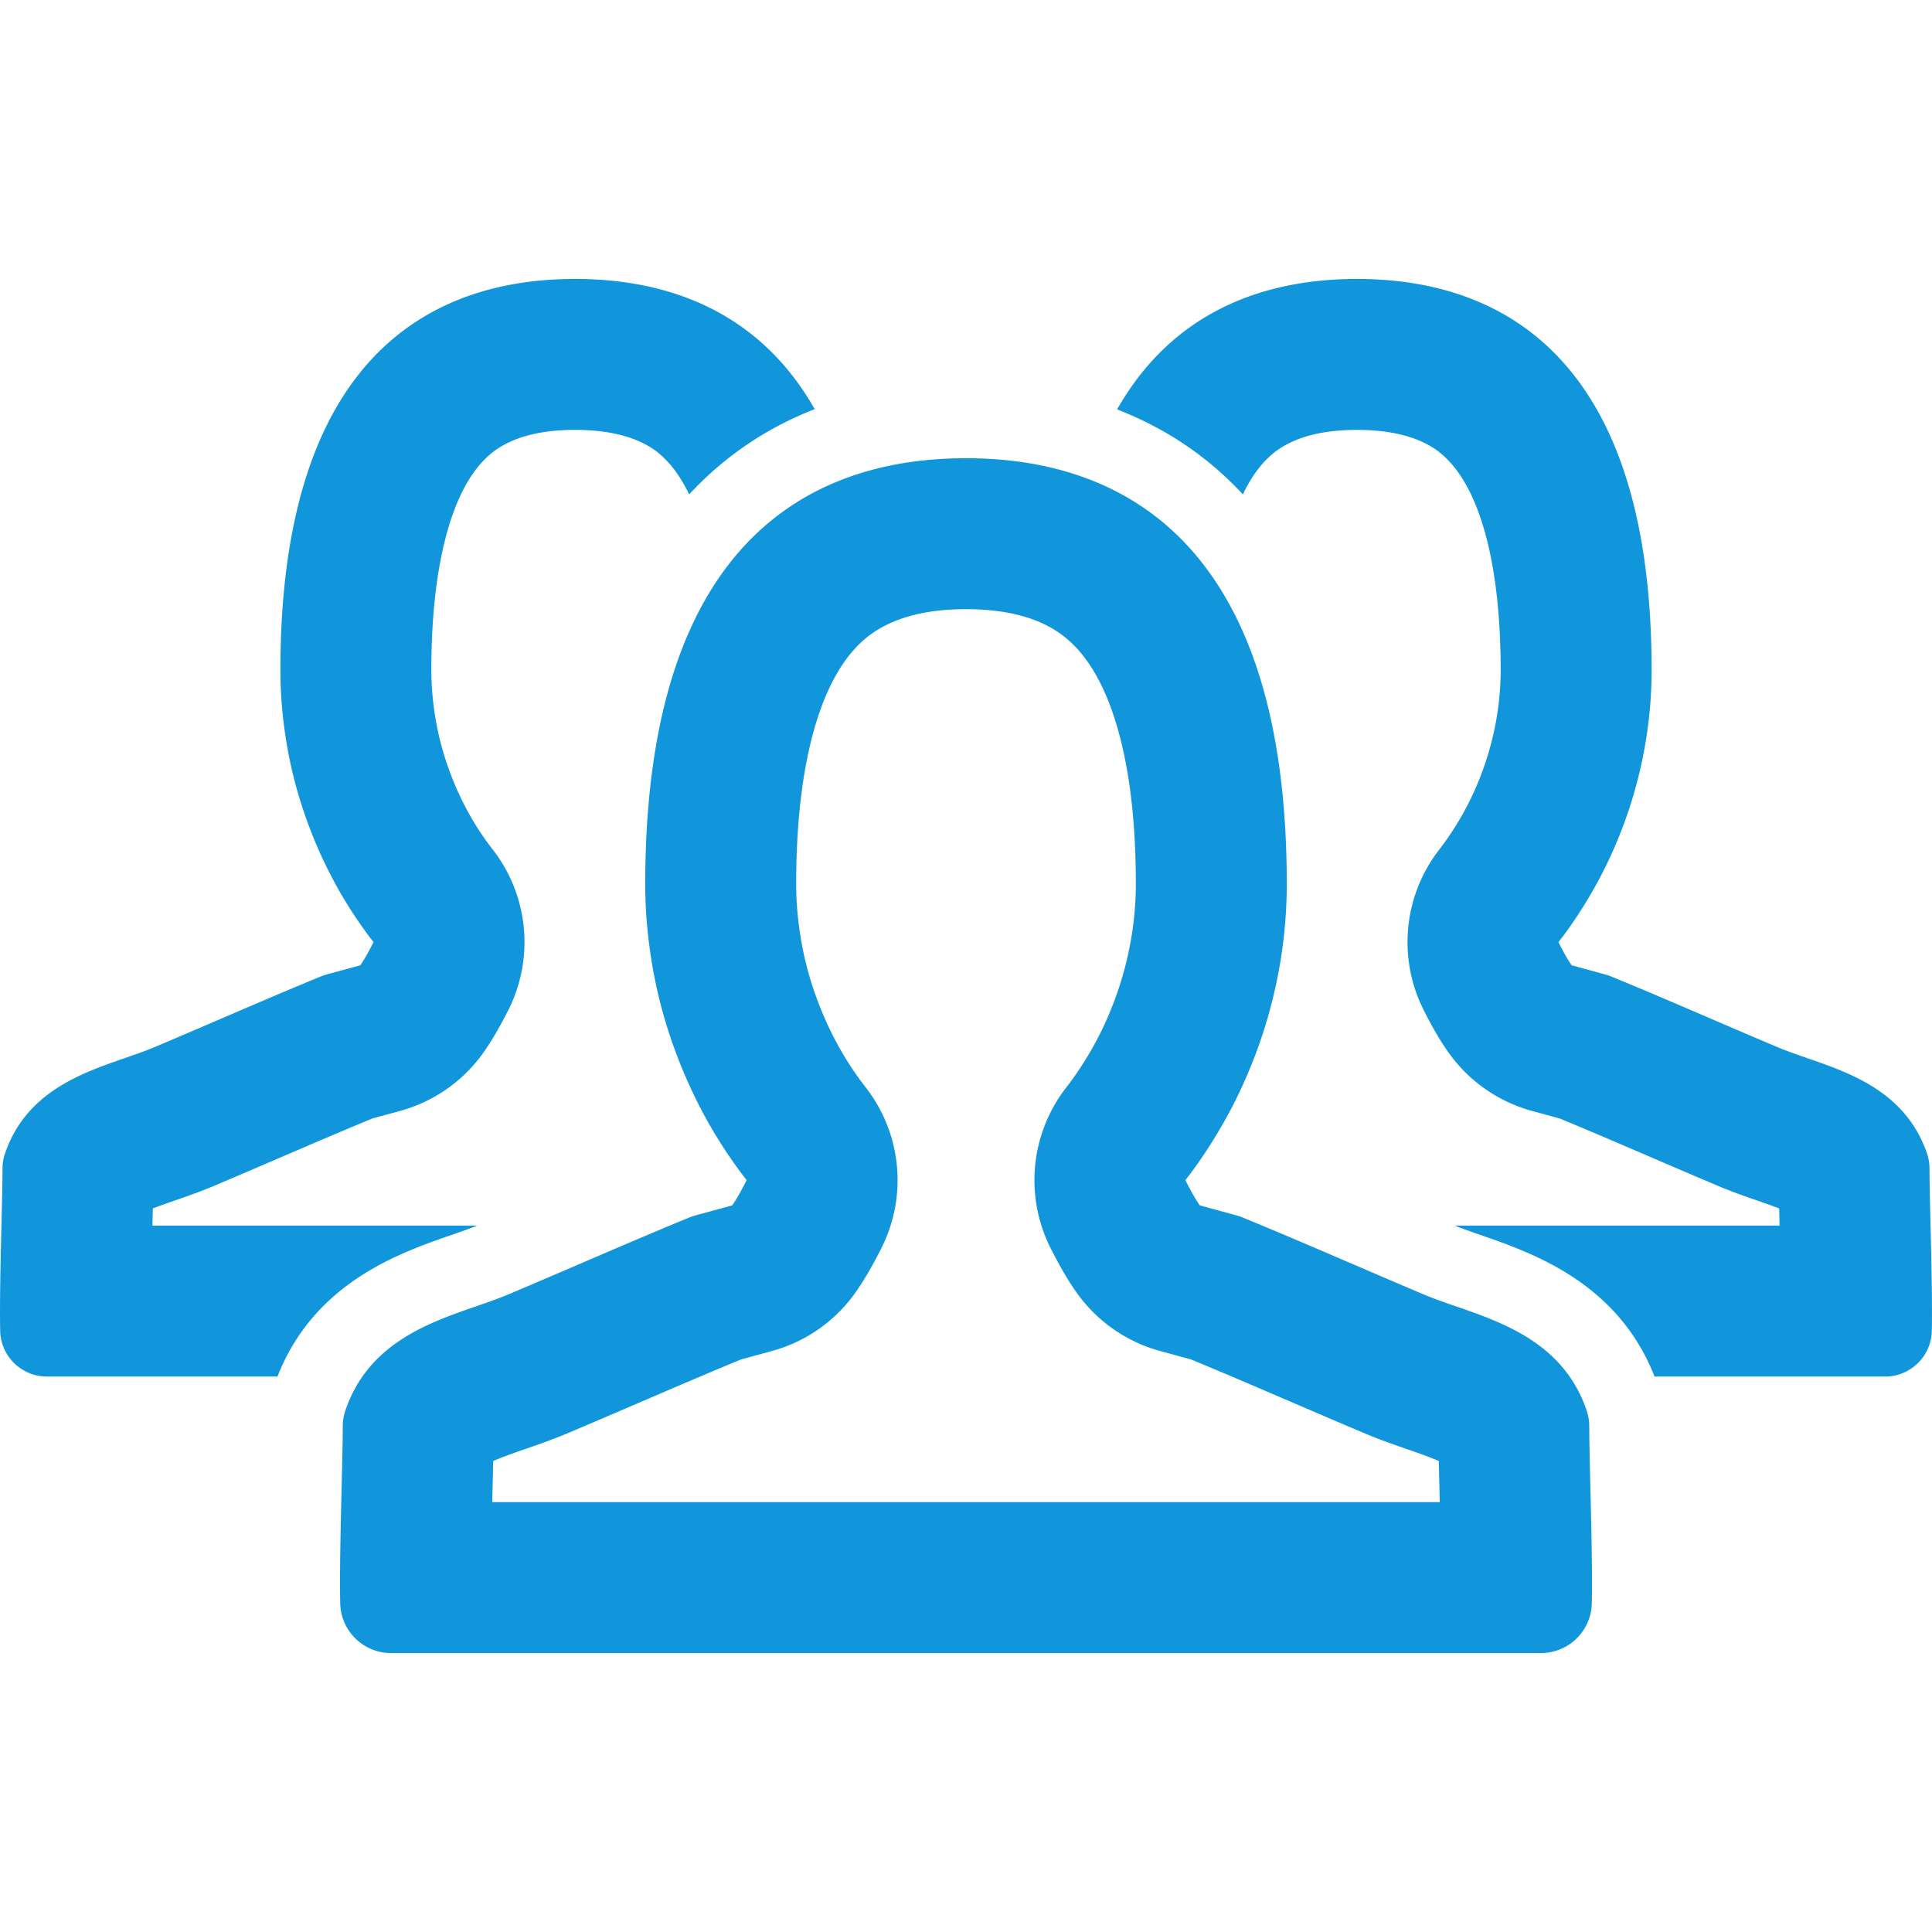 <?xml version="1.0" standalone="no"?><!DOCTYPE svg PUBLIC "-//W3C//DTD SVG 1.1//EN" "http://www.w3.org/Graphics/SVG/1.1/DTD/svg11.dtd"><svg t="1669078798834" class="icon" viewBox="0 0 1024 1024" version="1.1" xmlns="http://www.w3.org/2000/svg" p-id="6514" xmlns:xlink="http://www.w3.org/1999/xlink" width="200" height="200"><path d="M842.346 756.133c0-2.996-0.5-5.966-1.475-8.798-12.143-35.185-43.705-46.122-69.064-54.906-6.229-2.16-12.123-4.201-17.529-6.486-11.932-5.038-24.357-10.378-36.896-15.765-1.105-0.475-2.232-0.955-3.344-1.436-18.57-7.987-37.607-16.16-55.475-23.477a27.635 27.635 0 0 0-3.16-1.073l-19.479-5.321c-2.332-3.22-5.123-8.343-7.652-13.36 5.393-6.921 10.371-14.171 15.014-21.652 24.893-40.097 38.729-87.502 38.729-135.283 0-93.278-23.115-149.699-55.922-182.81-32.807-33.11-75.307-42.902-114.086-42.902h-0.008c-70.289 0-152.807 32.162-167.656 177.041-1.541 14.987-2.35 31.18-2.35 48.671 0 3.542 0.078 7.085 0.223 10.621 0.33 7.686 1.041 15.344 2.063 22.963 1.328 9.896 3.205 19.716 5.668 29.375 1.641 6.454 3.557 12.828 5.684 19.13 0.125 0.376 0.23 0.752 0.361 1.126 0.355 1.028 0.758 2.042 1.121 3.069 9.113 25.49 22.125 49.486 38.621 70.651-0.244 0.48-0.494 0.955-0.738 1.436-0.447 0.862-0.889 1.731-1.344 2.581-0.203 0.376-0.4 0.737-0.605 1.106a144.164 144.164 0 0 1-1.625 2.91c-0.35 0.606-0.699 1.206-1.041 1.766-0.105 0.184-0.219 0.369-0.33 0.553a56.804 56.804 0 0 1-1.705 2.602l0.02 0.007c-0.092 0.124-0.191 0.289-0.275 0.408l-19.479 5.313a27.535 27.535 0 0 0-3.162 1.073c-18.926 7.758-39.207 16.483-58.832 24.912-12.537 5.387-24.957 10.727-36.889 15.765-5.414 2.285-11.301 4.326-17.529 6.486-25.367 8.784-56.922 19.722-69.064 54.906a27.015 27.015 0 0 0-1.475 8.798c0 7.672-0.291 19.446-0.607 32.465-0.5 20.946-1.066 44.68-0.736 61.116 0.289 14.685 12.275 26.438 26.959 26.438h609.451c14.691 0 26.676-11.754 26.965-26.438 0.322-16.437-0.244-40.17-0.744-61.116-0.318-13.019-0.603-24.793-0.603-32.465z m-234.408 40.019H260.895l0.133-5.611 0.02-0.773c0.133-5.464 0.258-10.626 0.361-15.399 5.053-2.218 12.131-4.669 16.998-6.354 7.176-2.488 14.596-5.062 22.441-8.372 11.719-4.949 24.037-10.242 35.951-15.36l1.389-0.597 2.188-0.939c17.549-7.538 35.662-15.318 52.432-22.23l16.336-4.456a80.002 80.002 0 0 0 45.424-32.675 73.14 73.14 0 0 0 1.02-1.539 150.766 150.766 0 0 0 2.377-3.7c0.162-0.262 0.324-0.524 0.484-0.788 0.193-0.32 0.389-0.643 0.58-0.965a207.546 207.546 0 0 0 4.111-7.196c0.305-0.552 0.604-1.098 0.908-1.662l0.115-0.214c0.527-0.983 1.045-1.981 1.561-2.981l0.287-0.557c0.102-0.193 0.199-0.387 0.299-0.58l0.111-0.217c0.211-0.405 0.42-0.812 0.627-1.219 14.063-27.661 10.861-60.959-8.215-85.434-11.119-14.267-19.988-30.525-26.363-48.329-0.256-0.72-0.52-1.438-0.785-2.154-0.047-0.144-0.094-0.288-0.143-0.433l-0.111-0.335c-1.557-4.611-2.885-9.071-3.949-13.255l-0.014-0.057c-1.654-6.488-2.967-13.304-3.898-20.231-0.729-5.438-1.207-10.709-1.422-15.669a178.315 178.315 0 0 1-0.154-7.294c0-14.403 0.648-28.026 1.934-40.514 3.098-30.215 11.645-70.293 34.775-89.636 12.348-10.325 30.279-15.561 53.297-15.561h0.008c12.83 0 24.191 1.634 33.768 4.857 9.357 3.149 17.041 7.844 23.49 14.352 8.658 8.739 15.768 21.399 21.129 37.631 7.711 23.338 11.621 53.239 11.621 88.872 0 32.298-9.48 65.358-26.703 93.1-3.33 5.366-6.742 10.301-10.145 14.666-19.01 24.396-22.252 57.565-8.33 85.183 5.127 10.17 9.666 17.879 14.285 24.26a80 80 0 0 0 43.721 30.26l16.361 4.471c15.717 6.472 32.504 13.667 51.111 21.67 0.795 0.344 1.596 0.688 2.395 1.029l1.094 0.469 0.334 0.144c12.273 5.272 24.965 10.726 36.996 15.806 7.813 3.302 15.205 5.865 22.355 8.345l0.135 0.046c4.846 1.68 11.918 4.129 16.971 6.347 0.105 4.991 0.236 10.404 0.375 16.139l0.135 5.646H607.938z" p-id="6515" fill="#1296db"></path><path d="M252.934 649.6H80.787c0.076-3.152 0.15-6.192 0.217-9.102 3.784-1.472 8.133-2.977 11.337-4.086 6.377-2.212 13.605-4.719 21.011-7.843 10.904-4.604 22.359-9.527 33.437-14.288l0.901-0.387 2.059-0.884c15.955-6.854 32.418-13.924 47.649-20.208l14.619-3.987a79.997 79.997 0 0 0 45.384-32.616c0.349-0.514 0.691-1.03 1.027-1.55a147.116 147.116 0 0 0 2.261-3.521l0.472-0.768c0.188-0.311 0.376-0.623 0.562-0.936 0.62-1.028 1.154-1.948 1.606-2.732a204.933 204.933 0 0 0 2.283-4.074c0.276-0.5 0.546-0.993 0.822-1.504l0.177-0.329c0.479-0.896 0.95-1.803 1.42-2.713l0.27-0.521 0.292-0.568 0.113-0.219c0.191-0.37 0.383-0.741 0.572-1.114 14.087-27.668 10.893-60.988-8.194-85.477-9.774-12.54-17.579-26.846-23.2-42.524-0.235-0.663-0.477-1.323-0.721-1.982l-0.073-0.221-0.146-0.434c-1.377-4.082-2.55-8.017-3.485-11.695l-0.015-0.058c-1.457-5.714-2.613-11.726-3.435-17.841-0.645-4.813-1.067-9.469-1.257-13.84a158.18 158.18 0 0 1-0.135-6.39c0-13.014 0.585-25.302 1.742-36.553 2.723-26.556 10.074-61.646 29.646-78.012 10.14-8.479 25.207-12.779 44.784-12.779h0.007c32.399 0 44.124 11.832 47.974 15.718 4.724 4.767 8.891 10.983 12.479 18.495a178.884 178.884 0 0 1 16.474-15.69c14.98-12.527 31.717-22.371 50.104-29.505-6.6-11.59-14.085-21.389-22.228-29.607-30.139-30.416-69.18-39.411-104.803-39.411h-0.007c-64.569 0-140.371 29.545-154.013 162.633-1.416 13.768-2.159 28.643-2.159 44.71 0 3.254 0.072 6.509 0.205 9.757 0.303 7.06 0.957 14.095 1.895 21.094 1.221 9.091 2.944 18.111 5.207 26.985 1.507 5.929 3.268 11.784 5.222 17.573 0.114 0.346 0.211 0.691 0.332 1.035 0.326 0.944 0.695 1.875 1.028 2.819 8.373 23.416 20.325 45.459 35.479 64.902-0.225 0.441-0.454 0.877-0.679 1.319-0.411 0.792-0.816 1.59-1.234 2.371-0.187 0.345-0.368 0.677-0.556 1.016-0.503 0.919-0.998 1.815-1.494 2.673a79.12 79.12 0 0 1-0.955 1.622c-0.098 0.168-0.201 0.339-0.304 0.508a50.801 50.801 0 0 1-1.567 2.39l0.02 0.006c-0.085 0.114-0.176 0.266-0.254 0.375l-17.894 4.881c-0.993 0.272-1.96 0.599-2.904 0.985-17.386 7.127-36.017 15.143-54.044 22.885-11.517 4.949-22.926 9.854-33.887 14.482-4.974 2.099-10.381 3.974-16.104 5.958-23.303 8.069-52.289 18.117-63.444 50.438a24.805 24.805 0 0 0-1.354 8.082c0 7.047-0.267 17.863-0.558 29.822-0.459 19.242-0.979 41.044-0.677 56.143 0.267 13.49 11.276 24.287 24.766 24.287h122.191c19.572-49.863 64.737-65.509 92.055-74.969 5.049-1.746 9.844-3.411 13.826-5.026zM1023.224 649.17c-0.29-11.959-0.551-22.775-0.551-29.822 0-2.753-0.46-5.48-1.354-8.082-11.154-32.321-40.148-42.369-63.444-50.438-5.723-1.984-11.137-3.859-16.103-5.958-10.961-4.628-22.377-9.533-33.895-14.482-1.016-0.436-2.051-0.877-3.072-1.318-17.059-7.337-34.547-14.845-50.959-21.566a25.22 25.22 0 0 0-2.903-0.985l-17.895-4.889c-2.142-2.958-4.705-7.664-7.028-12.273 4.953-6.358 9.527-13.018 13.792-19.89 22.866-36.834 35.576-80.381 35.576-124.274 0-85.688-21.233-137.517-51.37-167.933-30.139-30.416-69.18-39.411-104.803-39.411h-0.007c-45.292 0-96.106 14.542-127.122 69.154 23.771 9.208 44.798 22.825 62.421 40.61a179.018 179.018 0 0 1 4.236 4.427c4.075-8.527 9.206-15.998 15.681-21.413 10.139-8.479 25.207-12.779 44.784-12.779h0.007c32.399 0 44.123 11.832 47.974 15.718 18.185 18.353 28.199 57.996 28.199 111.625 0 28.473-8.361 57.623-23.552 82.092-2.934 4.728-5.937 9.071-8.926 12.907-19.005 24.396-22.248 57.56-8.328 85.175 4.871 9.664 9.214 17.03 13.668 23.181a80 80 0 0 0 43.714 30.255l14.645 4c14.324 5.905 29.633 12.467 46.588 19.76l2.263 0.972 0.871 0.373c11.356 4.88 23.099 9.926 34.298 14.654 7.37 3.114 14.572 5.612 20.927 7.815l0.136 0.047c3.185 1.104 7.524 2.606 11.305 4.076 0.067 2.953 0.14 6.003 0.216 9.103H771.069c3.949 1.604 8.708 3.256 13.728 4.996l0.116 0.041c27.31 9.459 72.486 25.114 92.039 74.963h122.184c13.496 0 24.505-10.797 24.771-24.287 0.296-15.1-0.224-36.902-0.683-56.144z" p-id="6516" fill="#1296db"></path></svg>
